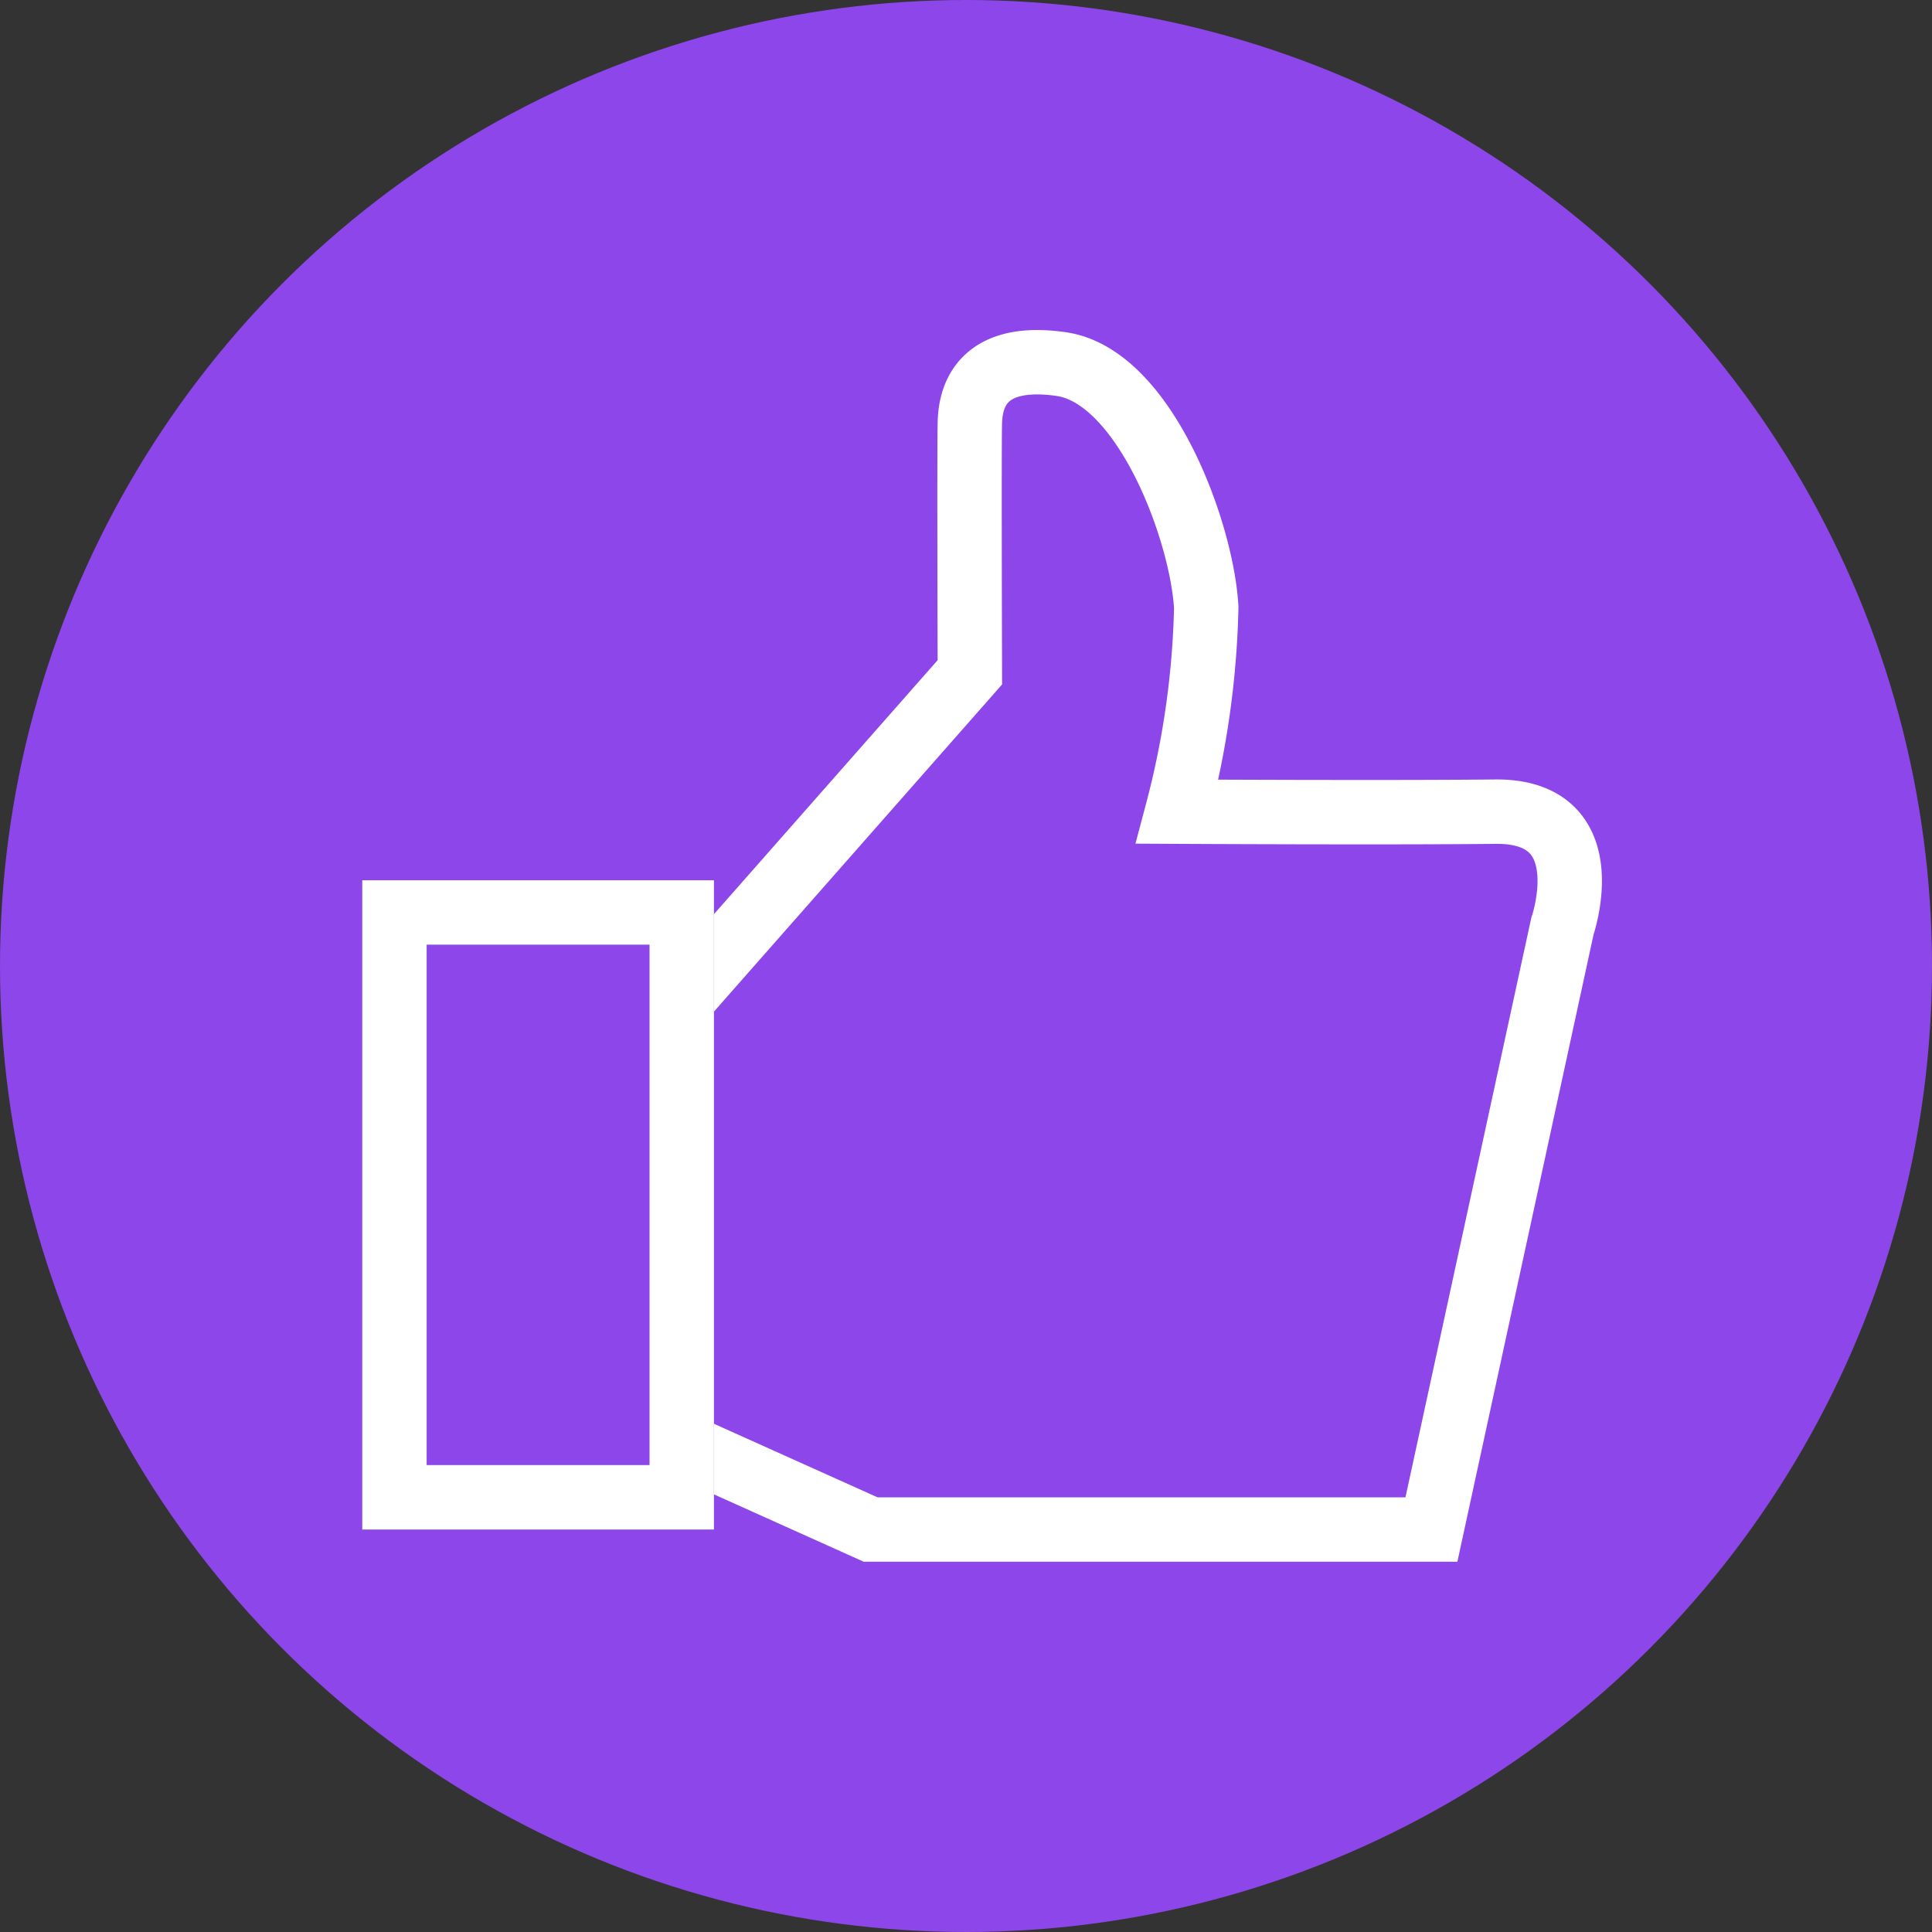 <svg xmlns="http://www.w3.org/2000/svg" width="60" height="60" viewBox="0 0 60 60">
  <rect x="0" y="0" width="60" height="60" fill="#333333" stroke="none"/>
  <g id="Group_4672" data-name="Group 4672" transform="translate(6175 -7404)">
    <circle id="Ellipse_1523" data-name="Ellipse 1523" cx="30" cy="30" r="30" transform="translate(-6175 7404)" fill="#8d46e9"/>
    <g id="Group_4659" data-name="Group 4659" transform="translate(-6163.75 7415.25)">
      <path id="Path_36140" data-name="Path 36140" d="M-4535.545,7248.671h17.416l4.07-18.743s1.237-3.586-2.085-3.551-9.878,0-9.878,0a27.047,27.047,0,0,0,.9-6.343c-.136-2.389-1.92-7.19-4.51-7.558s-2.809,1.156-2.831,1.806,0,7.767,0,7.767l-9.522,10.812-.582,12.652Z" transform="translate(4551.333 -7212.42)" fill="#8d46e9" stroke="#fff" stroke-linecap="round" stroke-width="2"/>
      <g id="Rectangle_1578" data-name="Rectangle 1578" transform="translate(0 16.087)" fill="#8d46e9" stroke="#fff" stroke-linecap="round" stroke-width="2">
        <rect width="10.922" height="20.163" stroke="none"/>
        <rect x="1" y="1" width="8.922" height="18.163" fill="none"/>
      </g>
    </g>
  </g>
</svg>
